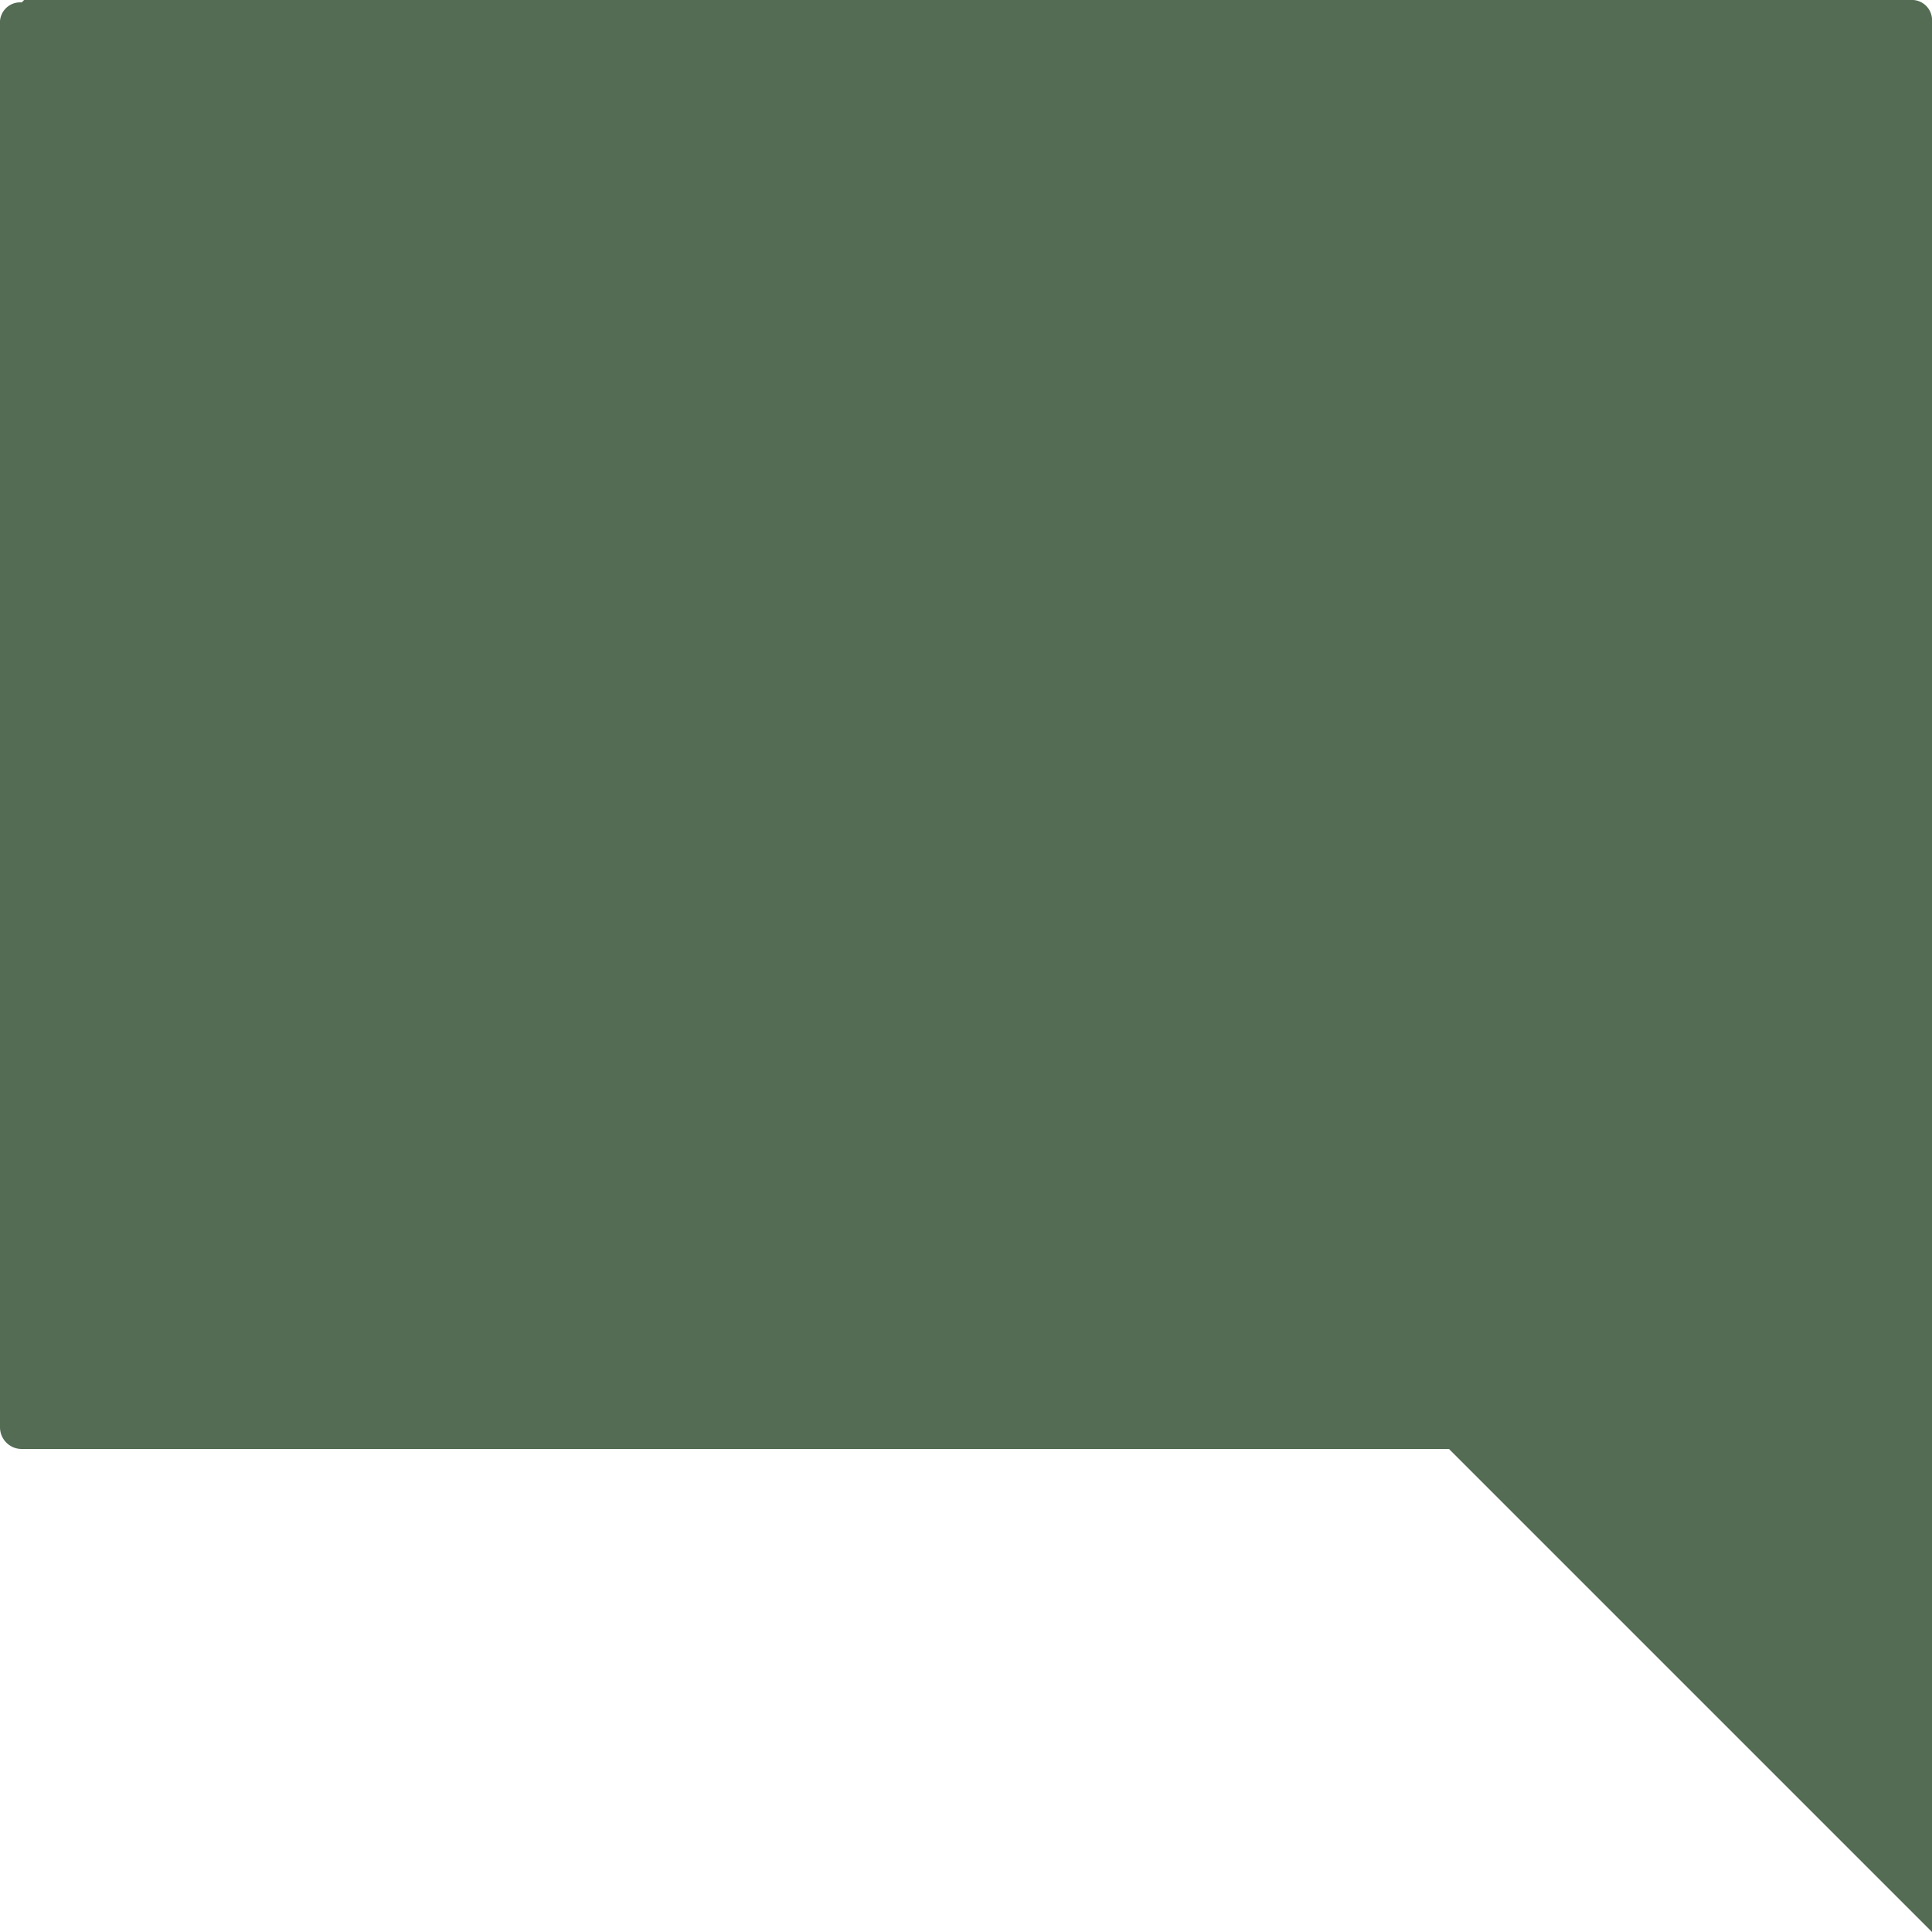 <?xml version="1.0" encoding="UTF-8" standalone="no"?>
<svg
   xmlns:dc="http://purl.org/dc/elements/1.1/"
   xmlns:cc="http://creativecommons.org/ns#"
   xmlns:rdf="http://www.w3.org/1999/02/22-rdf-syntax-ns#"
   xmlns:svg="http://www.w3.org/2000/svg"
   xmlns="http://www.w3.org/2000/svg"
   xmlns:sodipodi="http://sodipodi.sourceforge.net/DTD/sodipodi-0.dtd"
   xmlns:inkscape="http://www.inkscape.org/namespaces/inkscape"
   inkscape:version="1.0 (4035a4f, 2020-05-01)"
   sodipodi:docname="comment.svg"
   version="1.1"
   viewBox="0 0 64 64"
   height="64"
   width="64"
   data-name="Layer 1"
   id="Layer_1">
  <sodipodi:namedview
     inkscape:current-layer="Layer_1"
     inkscape:window-maximized="0"
     inkscape:window-y="25"
     inkscape:window-x="0"
     inkscape:cy="41.454545"
     inkscape:cx="31.480519"
     inkscape:zoom="9.625"
     showgrid="false"
     id="namedview19"
     inkscape:window-height="480"
     inkscape:window-width="789"
     inkscape:pageshadow="2"
     inkscape:pageopacity="0"
     guidetolerance="10"
     gridtolerance="10"
     objecttolerance="10"
     borderopacity="1"
     bordercolor="#666666"
     pagecolor="#ffffff" />
  <defs
     id="defs12">
    <style
       id="style10">.cls-1{fill:#2f5572;}</style>
  </defs>
  <title
     id="title14">comment</title>
  <path
     style="fill:#536c53"
     id="path16"
     d="M0.72,0.08A0.67,0.67,0,0,0,0,.8V47.28A0.72,0.72,0,0,0,.72,48H48L64,64V0.72A0.67,0.67,0,0,0,63.28,0H0.8Z"
     class="cls-1" />
</svg>
